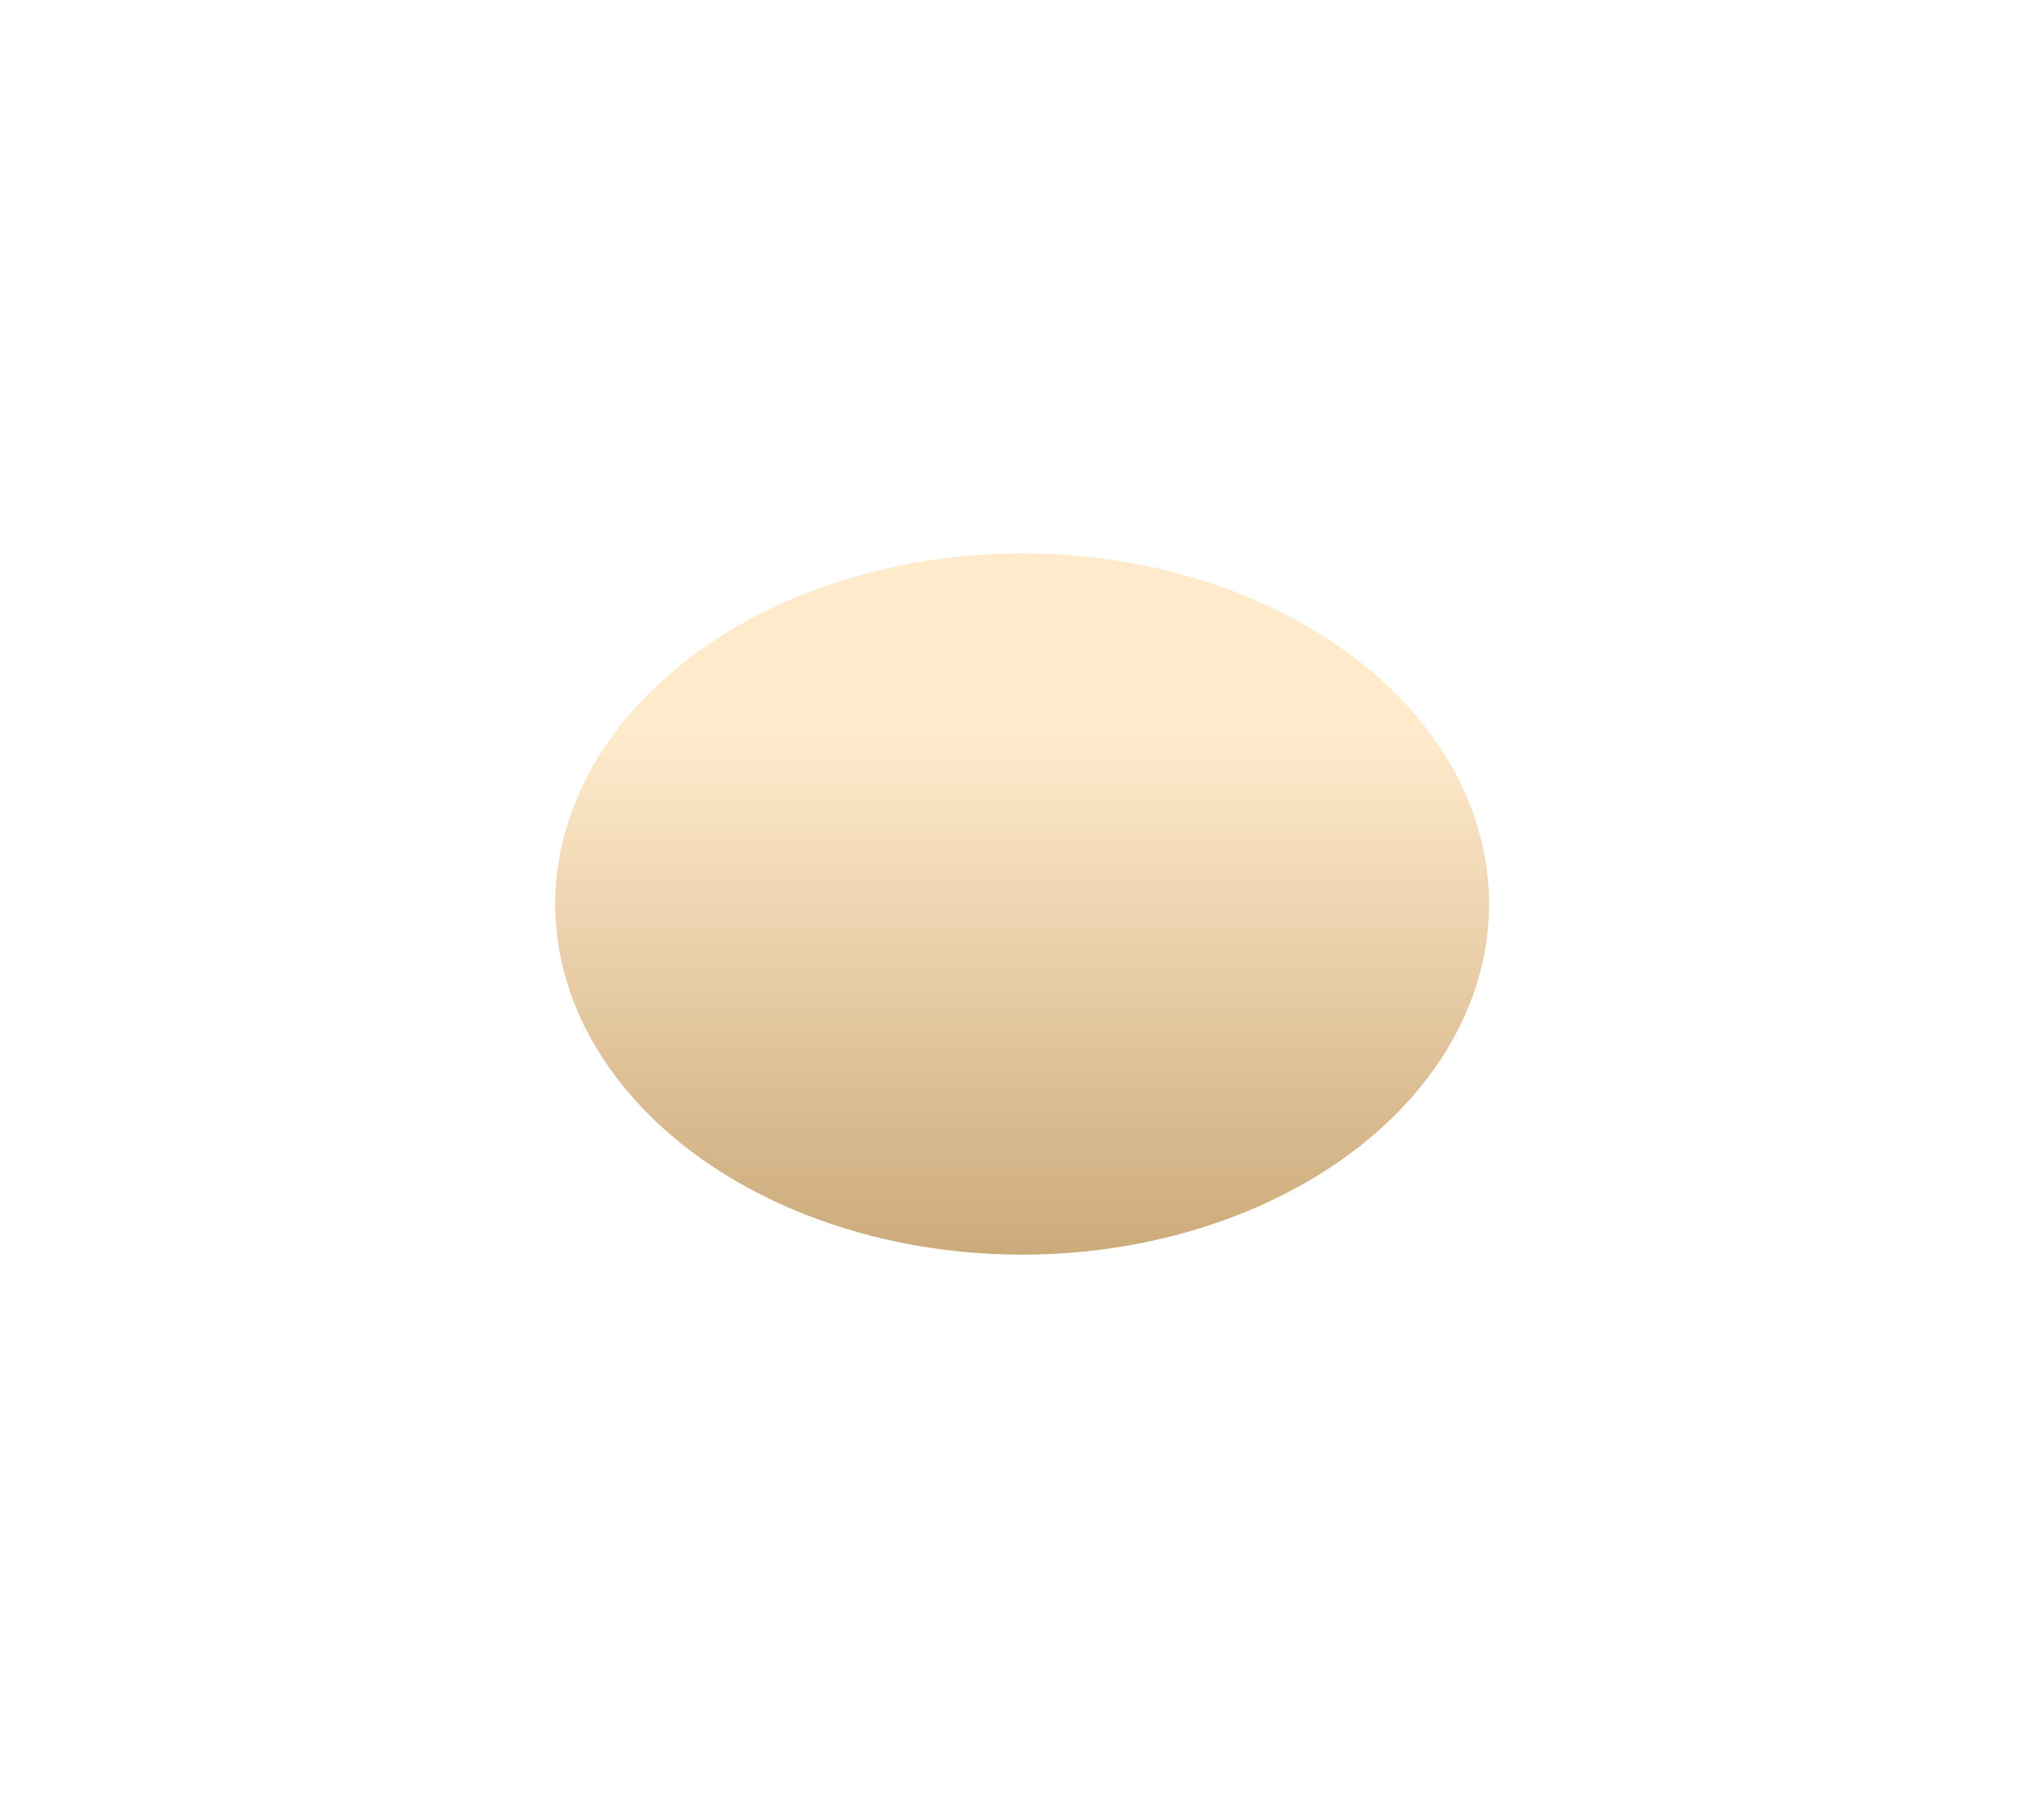 <?xml version="1.0" encoding="UTF-8"?> <svg xmlns="http://www.w3.org/2000/svg" width="1108" height="981" viewBox="0 0 1108 981" fill="none"> <g filter="url(#filter0_f_19_478)"> <ellipse cx="554.087" cy="490.141" rx="190.106" ry="253.109" transform="rotate(-90 554.087 490.141)" fill="url(#paint0_linear_19_478)"></ellipse> </g> <defs> <filter id="filter0_f_19_478" x="0.978" y="0.035" width="1106.22" height="980.212" filterUnits="userSpaceOnUse" color-interpolation-filters="sRGB"> <feFlood flood-opacity="0" result="BackgroundImageFix"></feFlood> <feBlend mode="normal" in="SourceGraphic" in2="BackgroundImageFix" result="shape"></feBlend> <feGaussianBlur stdDeviation="150" result="effect1_foregroundBlur_19_478"></feGaussianBlur> </filter> <linearGradient id="paint0_linear_19_478" x1="363.981" y1="755.799" x2="744.193" y2="755.799" gradientUnits="userSpaceOnUse"> <stop stop-color="#CCAA7A"></stop> <stop offset="0.738" stop-color="#FFEACC"></stop> </linearGradient> </defs> </svg> 